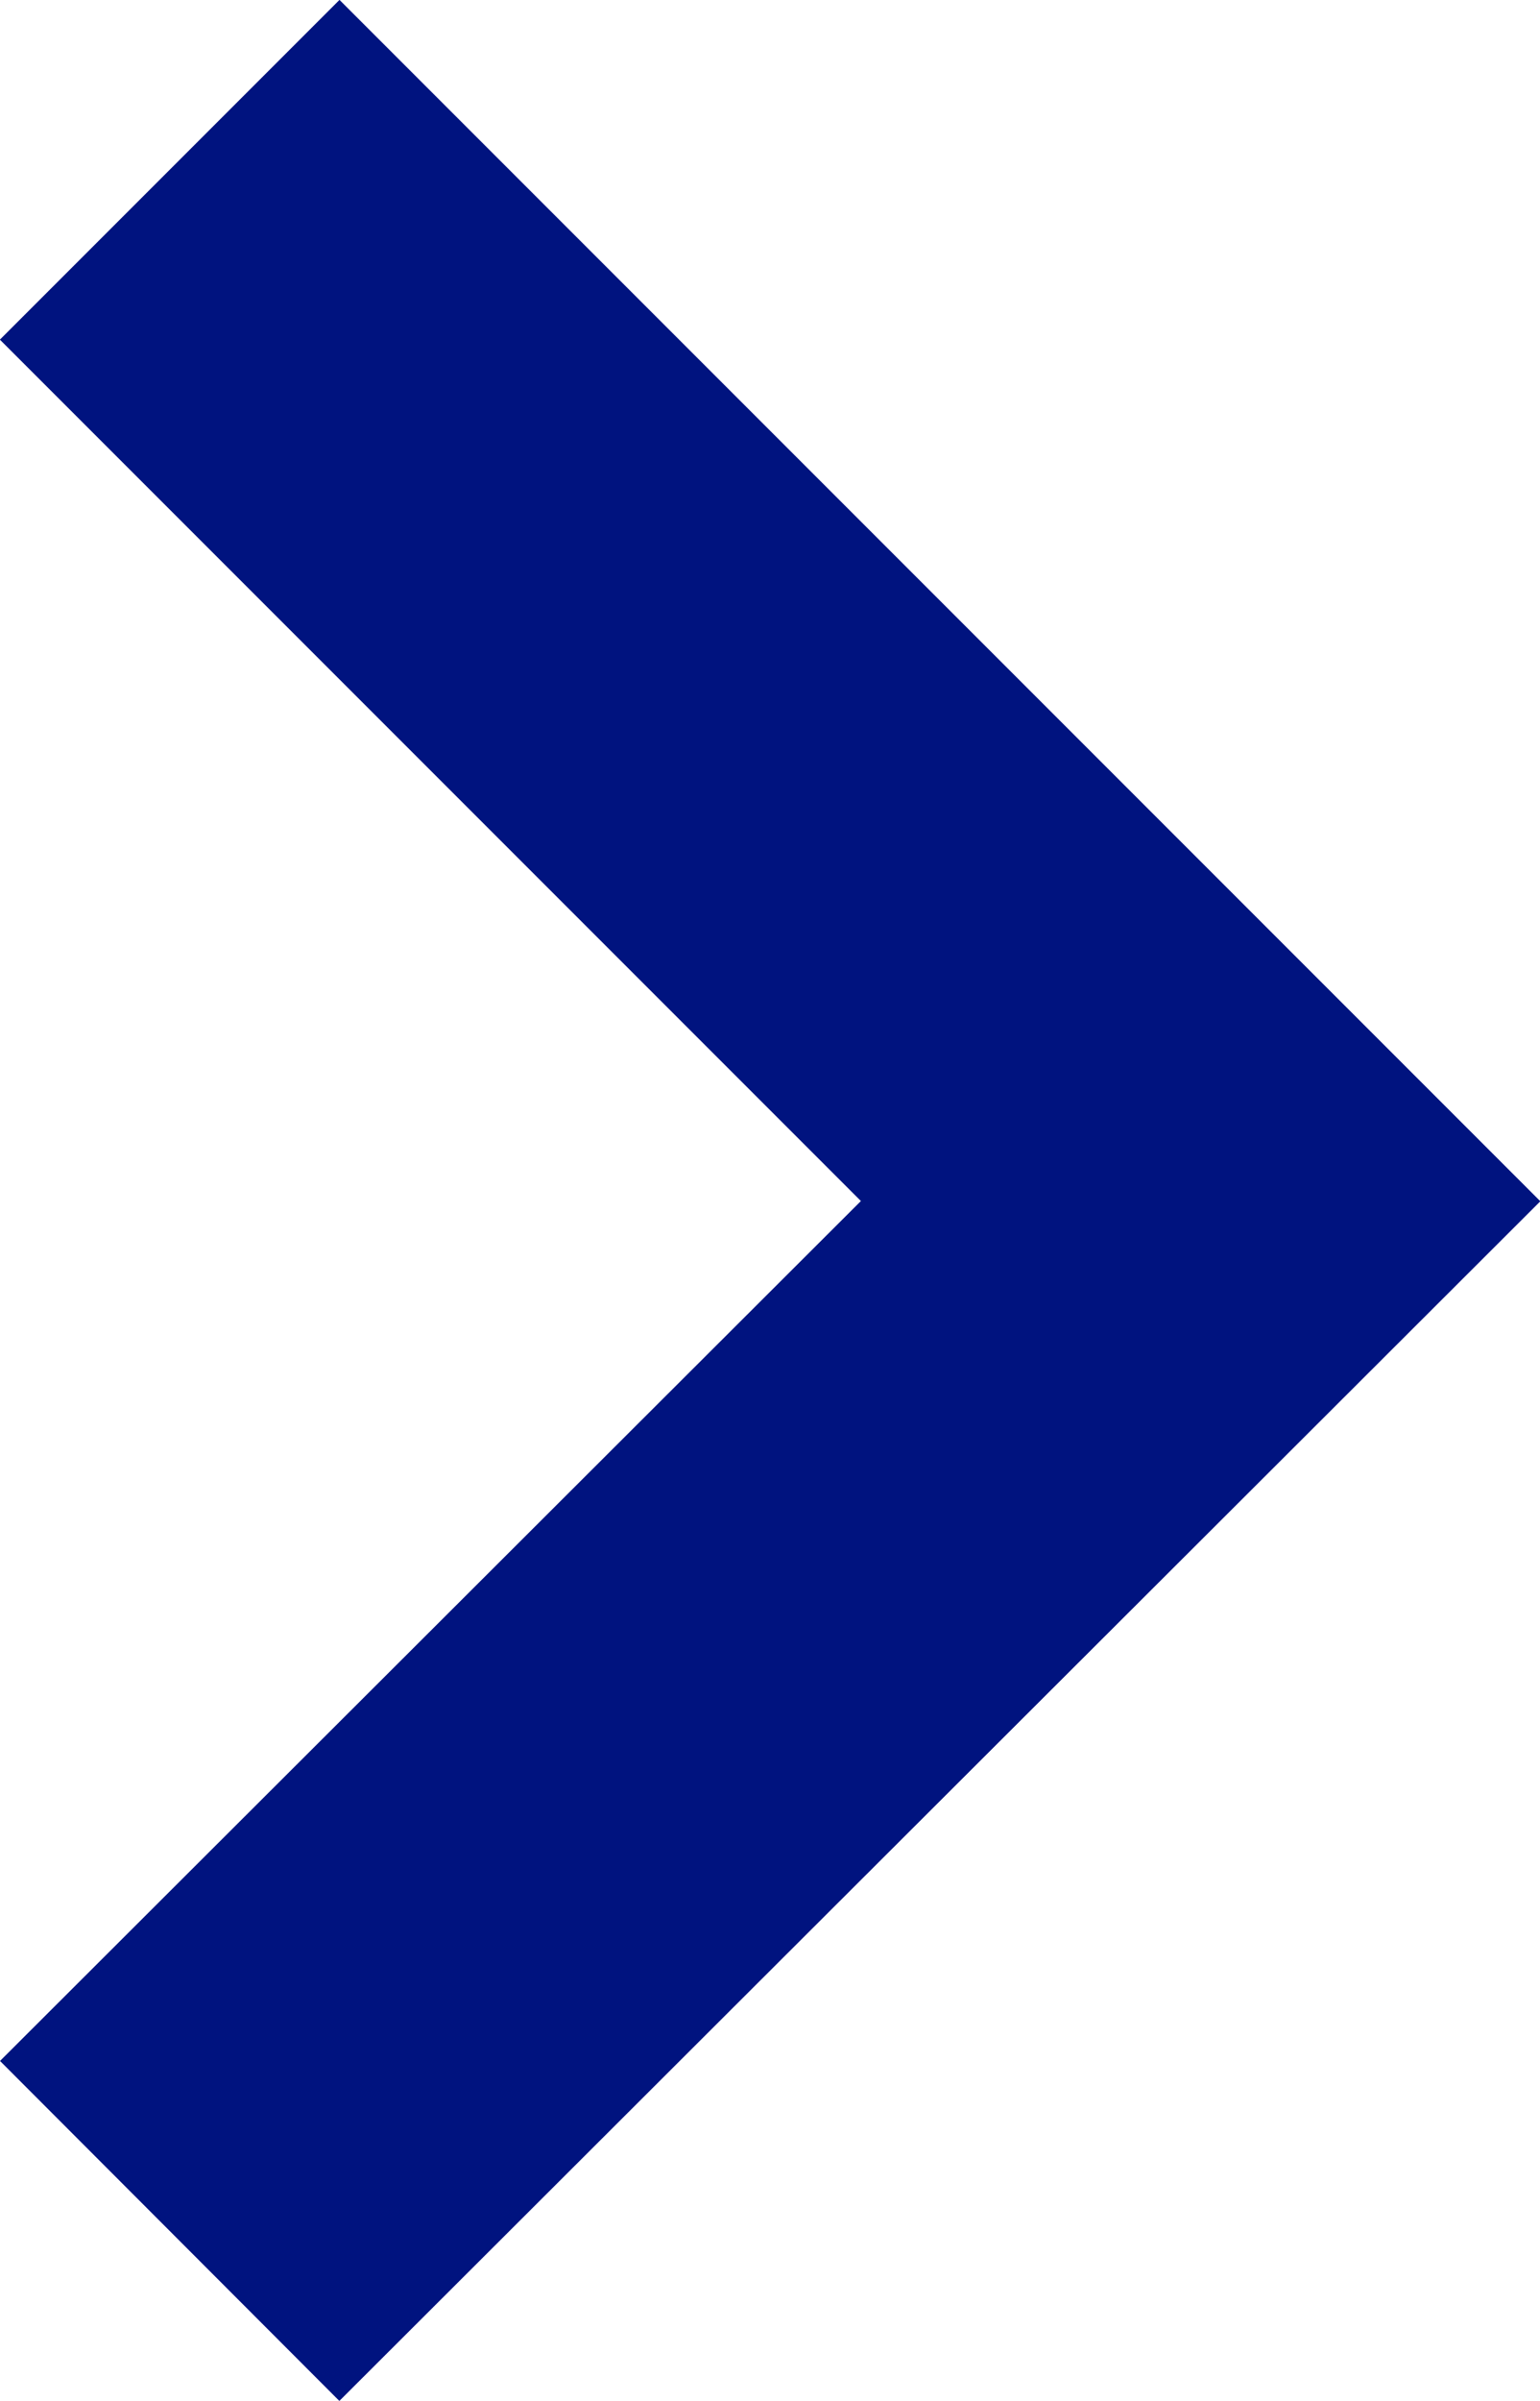 <svg xmlns="http://www.w3.org/2000/svg" viewBox="0 0 9.62 14.99"><defs><style>.cls-1{fill:none;stroke:#00137f;stroke-miterlimit:10;stroke-width:3px;}</style></defs><g id="Layer_2" data-name="Layer 2"><g id="Layer_1-2" data-name="Layer 1"><polyline class="cls-1" points="1.06 1.06 7.5 7.5 1.06 13.93"/></g></g></svg>